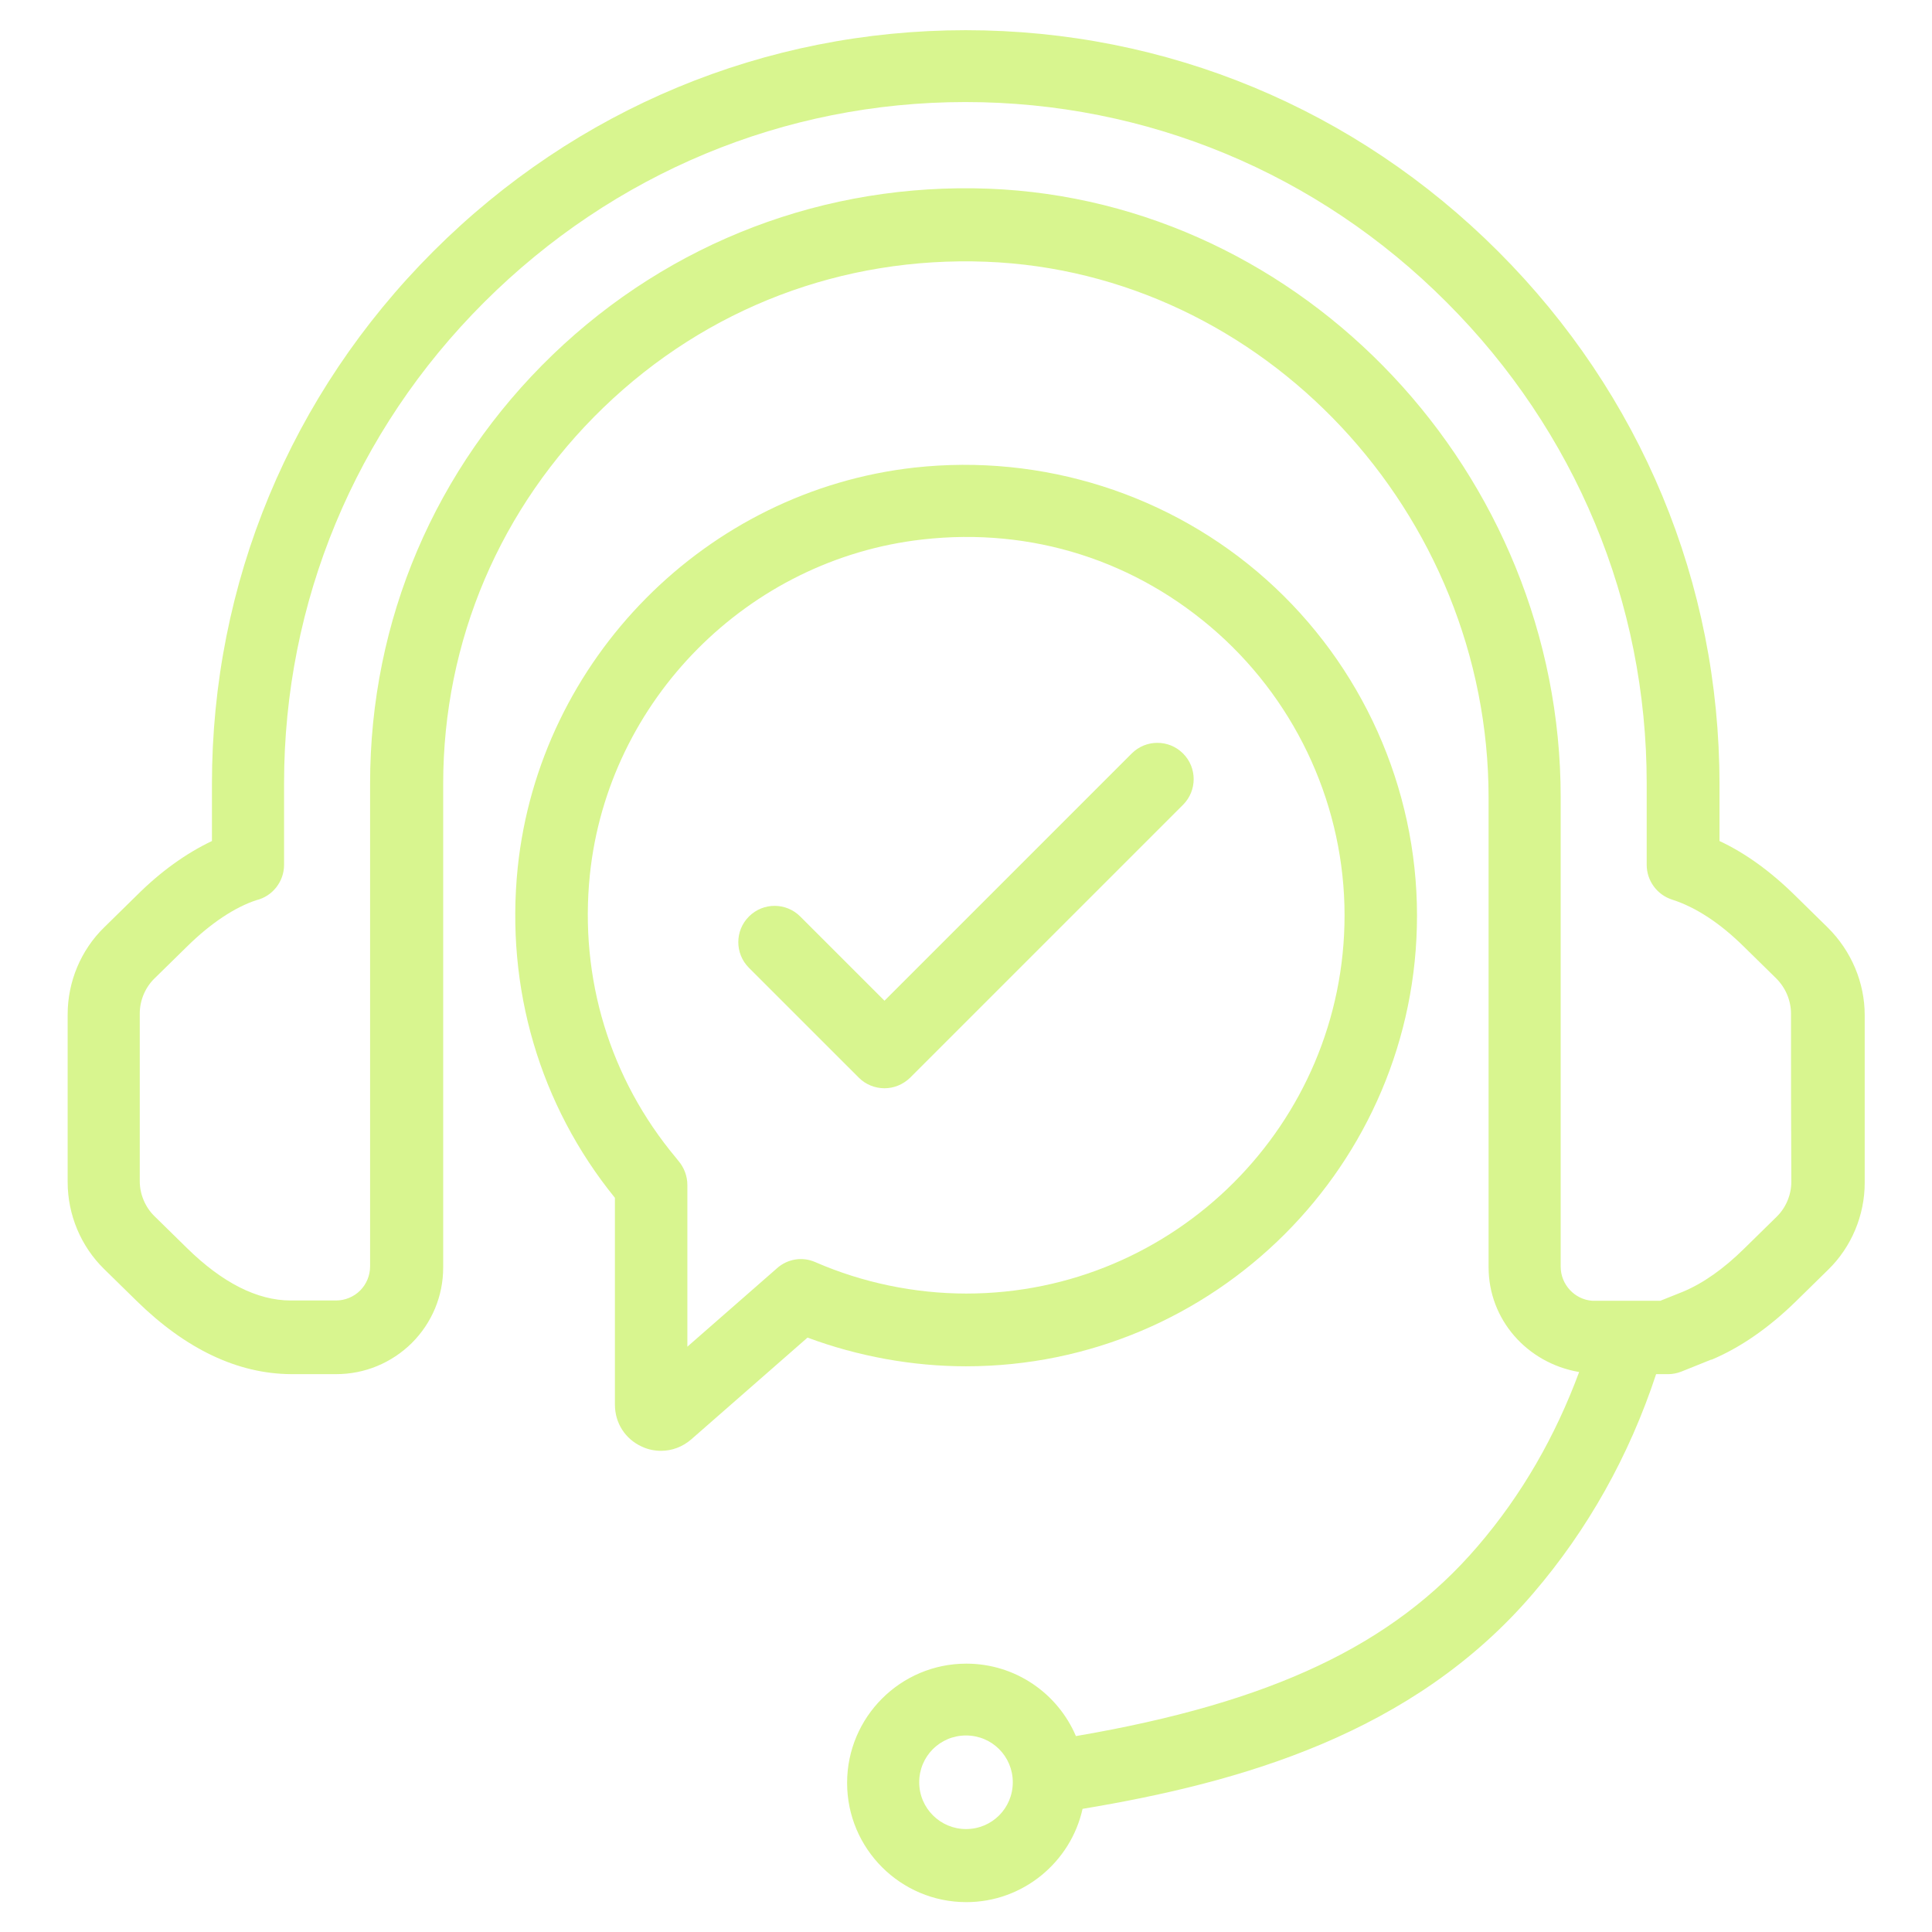 <?xml version="1.0" encoding="UTF-8"?> <svg xmlns="http://www.w3.org/2000/svg" viewBox="0 0 100.00 100.00" data-guides="{&quot;vertical&quot;:[],&quot;horizontal&quot;:[]}"><defs></defs><path fill="#d8f58f" stroke="none" fill-opacity="1" stroke-width="1" stroke-opacity="1" color="rgb(51, 51, 51)" fill-rule="evenodd" id="tSvg13072dc9a3" title="Path 1" d="M94.594 48C94.037 47.453 93.479 46.906 92.922 46.359C91.641 45.094 90.313 44.141 89 43.531C89 42.547 89 41.563 89 40.578C89 30.187 84.938 20.406 77.547 13.016C70.157 5.626 60.375 1.563 49.985 1.563C39.595 1.563 29.813 5.626 22.423 13.016C15.033 20.407 10.97 30.188 10.97 40.578C10.97 41.563 10.97 42.547 10.97 43.531C9.626 44.172 8.314 45.109 7.064 46.359C6.507 46.906 5.949 47.453 5.392 48C4.189 49.172 3.502 50.812 3.502 52.5C3.502 55.396 3.502 58.292 3.502 61.188C3.502 62.875 4.189 64.516 5.392 65.688C5.949 66.234 6.507 66.781 7.064 67.328C9.611 69.828 12.298 71.109 15.064 71.125C15.845 71.125 16.627 71.125 17.408 71.125C18.877 71.125 20.267 70.547 21.314 69.516C22.361 68.469 22.939 67.078 22.939 65.609C22.939 57.266 22.939 48.922 22.939 40.578C22.939 33.172 25.892 26.25 31.236 21.094C36.58 15.938 43.595 13.266 51.033 13.547C65.377 14.094 77.049 26.532 77.049 41.297C77.049 49.397 77.049 57.495 77.049 65.594C77.049 68.282 79.018 70.548 81.736 71.016C80.502 74.344 78.768 77.376 76.486 80.032C72.111 85.141 65.83 88.126 55.689 89.86C54.752 87.657 52.564 86.11 50.017 86.11C46.611 86.11 43.846 88.876 43.846 92.282C43.846 95.688 46.611 98.454 50.017 98.454C52.955 98.454 55.424 96.376 56.033 93.626C64.205 92.266 73.127 89.751 79.345 82.485C82.189 79.172 84.329 75.344 85.72 71.126C85.928 71.126 86.137 71.126 86.345 71.126C86.579 71.126 86.814 71.079 87.048 70.985C87.553 70.782 88.059 70.579 88.564 70.376C88.574 70.376 88.585 70.376 88.595 70.376C90.079 69.751 91.548 68.735 92.954 67.36C93.512 66.813 94.069 66.266 94.626 65.72C95.829 64.548 96.517 62.907 96.517 61.22C96.517 58.329 96.517 55.438 96.517 52.548C96.517 50.86 95.829 49.22 94.594 48ZM50 94.672C48.672 94.672 47.578 93.594 47.578 92.25C47.578 90.906 48.656 89.828 50 89.828C51.344 89.828 52.422 90.906 52.422 92.25C52.422 93.594 51.344 94.672 50 94.672ZM92.719 61.172C92.719 61.844 92.438 62.516 91.953 62.984C91.396 63.531 90.839 64.078 90.281 64.625C89.219 65.672 88.156 66.422 87.11 66.859C86.719 67.016 86.328 67.172 85.938 67.328C84.766 67.328 83.594 67.328 82.422 67.328C81.5 67.266 80.781 66.484 80.781 65.563C80.781 57.464 80.781 49.365 80.781 41.266C80.781 24.516 67.501 10.391 51.157 9.766C42.735 9.453 34.703 12.5 28.61 18.359C22.516 24.234 19.156 32.109 19.156 40.547C19.156 48.881 19.156 57.214 19.156 65.547C19.156 66.016 18.969 66.469 18.641 66.797C18.313 67.126 17.86 67.313 17.391 67.313C16.61 67.313 15.828 67.313 15.047 67.313C13.313 67.313 11.5 66.391 9.672 64.594C9.115 64.047 8.557 63.501 8 62.954C7.516 62.485 7.234 61.813 7.234 61.141C7.234 58.245 7.234 55.349 7.234 52.454C7.234 51.782 7.516 51.11 8 50.641C8.557 50.094 9.115 49.547 9.672 49.001C10.922 47.766 12.172 46.954 13.266 46.594C14.11 46.391 14.703 45.626 14.703 44.766C14.703 43.36 14.703 41.954 14.703 40.547C14.703 31.172 18.375 22.314 25.062 15.642C31.749 8.97 40.593 5.282 49.968 5.282C59.343 5.282 68.202 8.954 74.874 15.642C81.546 22.313 85.233 31.172 85.233 40.547C85.233 41.954 85.233 43.36 85.233 44.766C85.233 45.579 85.764 46.313 86.546 46.563C87.765 46.954 89.015 47.766 90.265 49.001C90.822 49.547 91.379 50.094 91.936 50.641C92.421 51.126 92.702 51.782 92.702 52.469C92.702 55.365 92.702 58.261 92.719 61.172Z"></path><path fill="#d8f58f" stroke="none" fill-opacity="1" stroke-width="1" stroke-opacity="1" color="rgb(51, 51, 51)" fill-rule="evenodd" id="tSvgc7f563eb85" title="Path 2" d="M73.344 47.391C73.344 40.766 70.5 34.422 65.547 30C60.594 25.578 53.953 23.469 47.328 24.203C36.547 25.406 27.922 34.125 26.797 44.906C26.157 51.141 27.938 57.203 31.828 62C31.828 65.568 31.828 69.135 31.828 72.703C31.828 73.656 32.36 74.484 33.219 74.875C33.547 75.031 33.891 75.094 34.219 75.094C34.781 75.094 35.328 74.891 35.781 74.5C37.787 72.745 39.792 70.99 41.797 69.234C44.406 70.203 47.219 70.719 50 70.719C62.875 70.719 73.344 60.25 73.344 47.391ZM40.203 65.657C38.661 67.006 37.12 68.355 35.578 69.704C35.578 66.912 35.578 64.121 35.578 61.329C35.578 60.876 35.406 60.423 35.109 60.079C35.068 60.027 35.026 59.975 34.984 59.923C31.562 55.829 29.984 50.626 30.531 45.282C31.469 36.235 38.719 28.938 47.75 27.923C53.406 27.282 58.828 29.017 63.047 32.782C67.203 36.501 69.594 41.829 69.594 47.376C69.594 58.173 60.813 66.954 50.016 66.954C47.344 66.954 44.641 66.392 42.204 65.329C41.532 65.032 40.766 65.157 40.219 65.642C40.214 65.647 40.208 65.652 40.203 65.657Z"></path><path fill="#d8f58f" stroke="none" fill-opacity="1" stroke-width="1" stroke-opacity="1" color="rgb(51, 51, 51)" fill-rule="evenodd" id="tSvg79a9741e4b" title="Path 3" d="M61.234 39C60.5 38.266 59.312 38.266 58.578 39C54.312 43.266 50.047 47.531 45.781 51.797C44.328 50.344 42.874 48.891 41.421 47.438C40.687 46.703 39.499 46.703 38.765 47.438C38.031 48.172 38.031 49.359 38.765 50.094C40.661 51.99 42.557 53.886 44.453 55.781C44.812 56.141 45.296 56.328 45.781 56.328C46.265 56.328 46.734 56.141 47.109 55.781C51.817 51.073 56.526 46.365 61.234 41.656C61.968 40.922 61.968 39.734 61.234 39Z"></path></svg> 